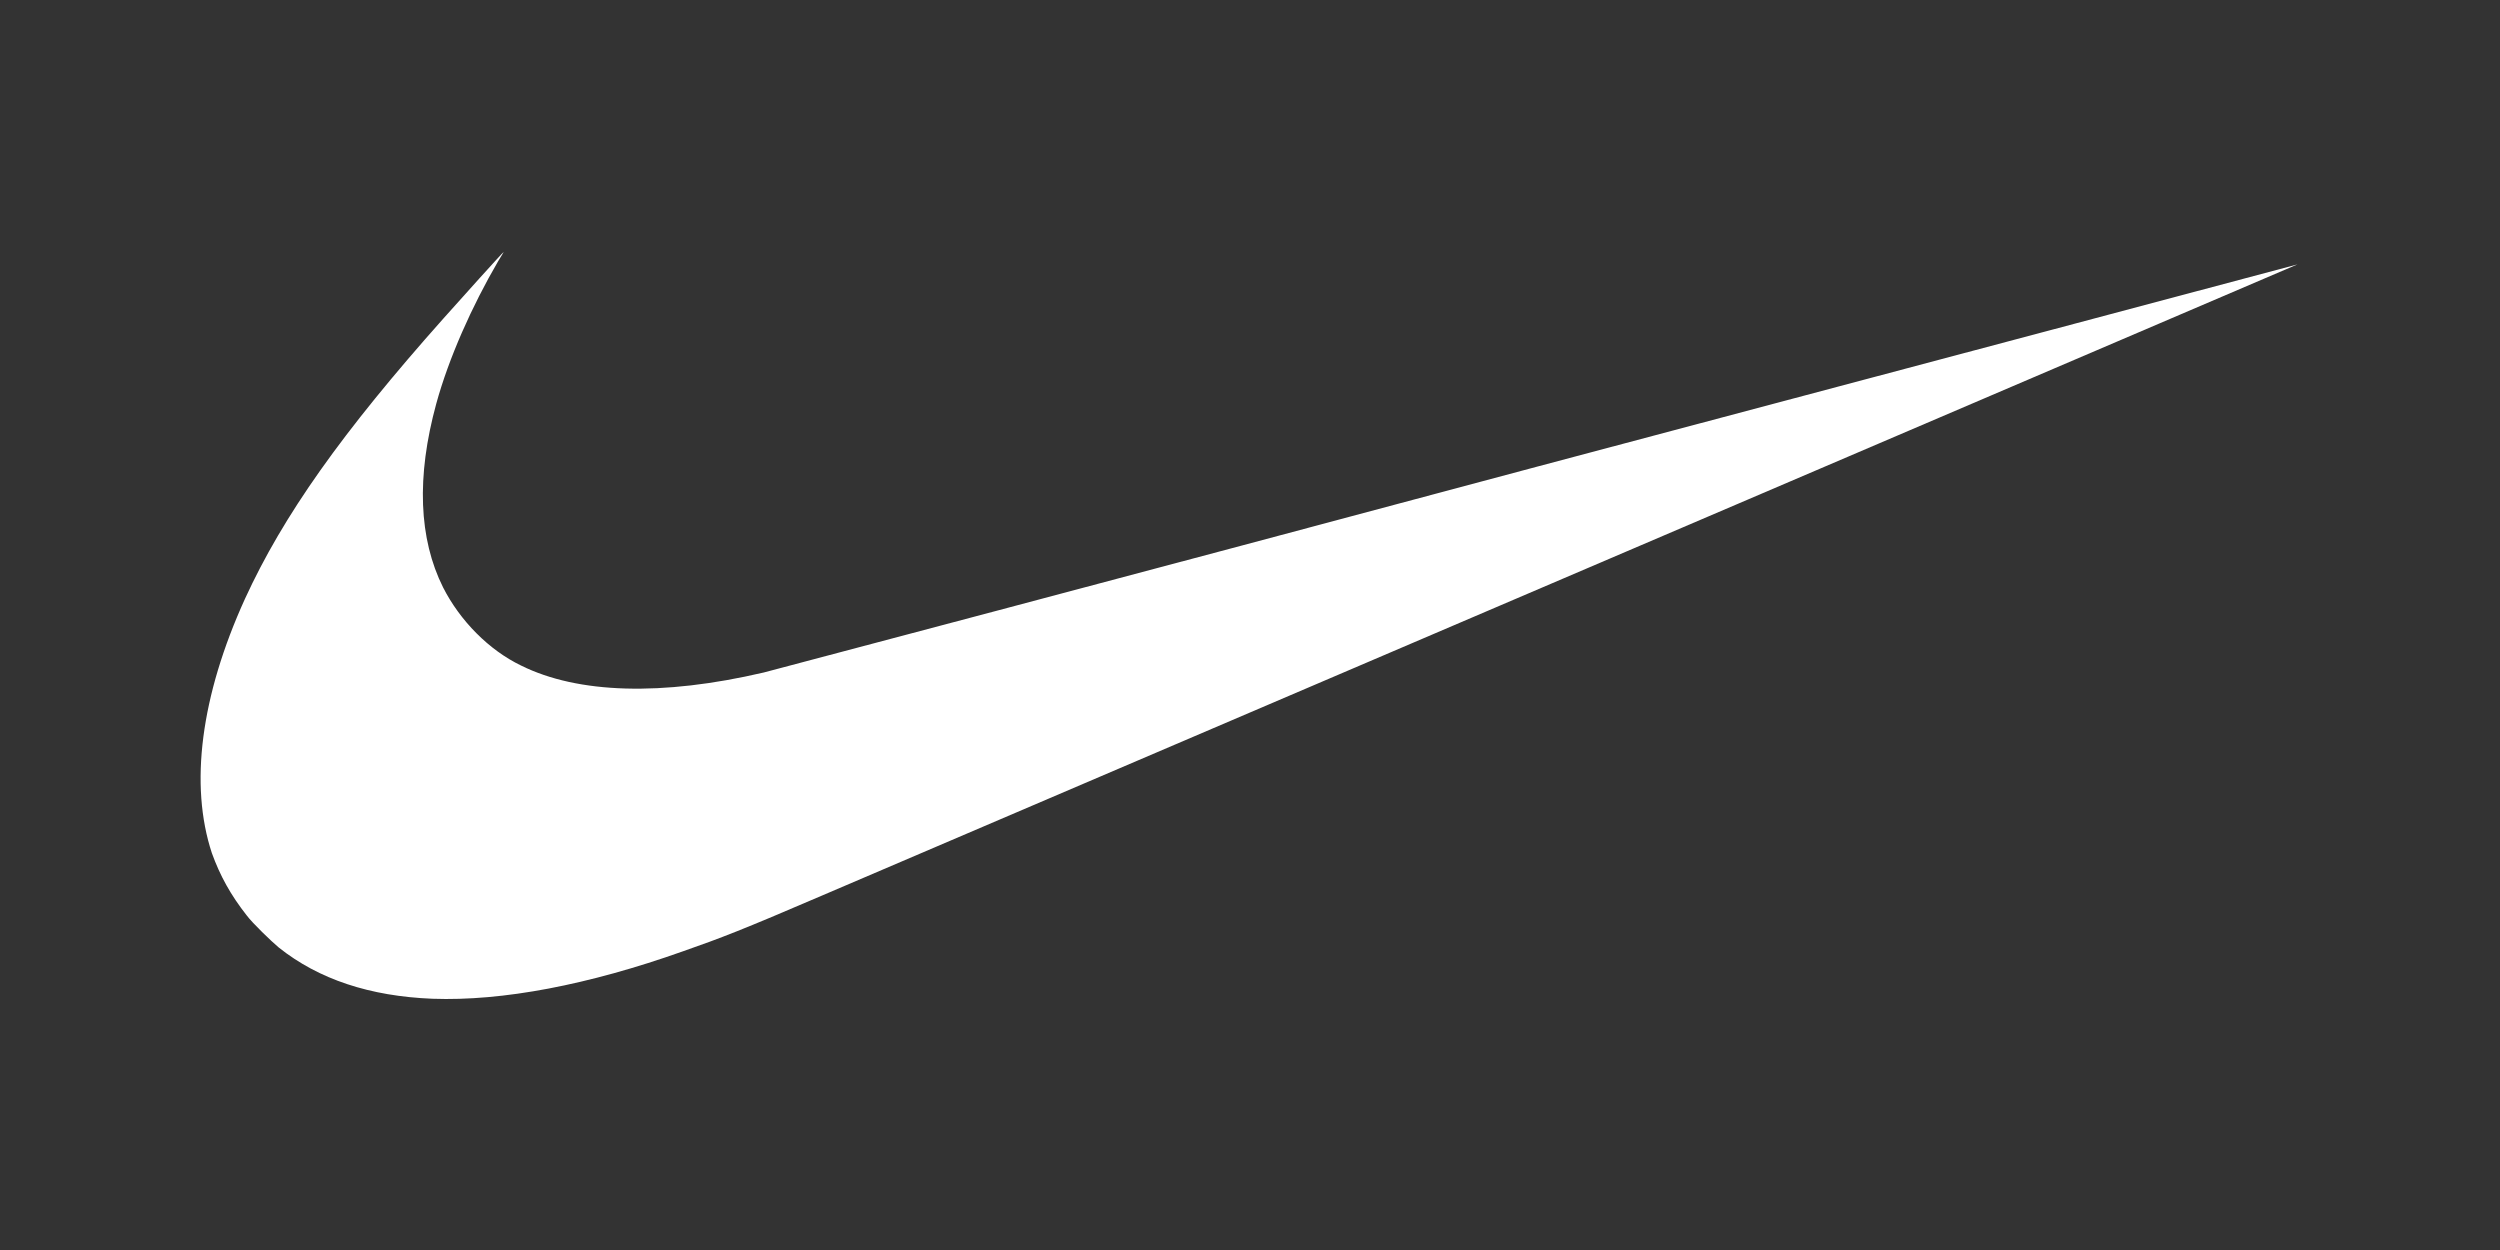 <?xml version="1.0" encoding="utf-8"?>
<!-- Generator: Adobe Illustrator 27.5.0, SVG Export Plug-In . SVG Version: 6.00 Build 0)  -->
<svg version="1.1" id="Layer_1" xmlns="http://www.w3.org/2000/svg" xmlns:xlink="http://www.w3.org/1999/xlink" x="0px" y="0px"
	 viewBox="0 0 400 200" style="enable-background:new 0 0 400 200;" xml:space="preserve">
<rect x="0" y="0" width="400" height="200" fill="#333333" stroke="none"/>
<style type="text/css">
	.st0{fill:#FFFFFF;}
</style>
<path id="XMLID_1_" class="st0" d="M69.2,159.8c-10-0.4-18.2-3.1-24.6-8.2c-1.2-1-4.2-3.9-5.1-5.1c-2.6-3.3-4.3-6.4-5.6-10
	c-3.6-10.9-1.8-25.1,5.3-40.7c6.1-13.3,15.5-26.6,31.8-44.9c2.4-2.7,9.5-10.6,9.6-10.6c0,0-0.4,0.7-0.9,1.5
	c-4.2,7.2-7.9,15.5-9.9,22.8c-3.2,11.7-2.8,21.6,1.1,29.4c2.7,5.3,7.3,10,12.5,12.5c9.1,4.5,22.5,4.9,38.8,1.1
	c1.1-0.3,56.8-15,123.6-32.9c67-17.8,121.8-32.4,121.8-32.4s-155.4,66.5-236.1,101c-12.8,5.5-16.2,6.8-22.2,8.9
	C94.1,157.6,80.4,160.2,69.2,159.8z"/>
</svg>
